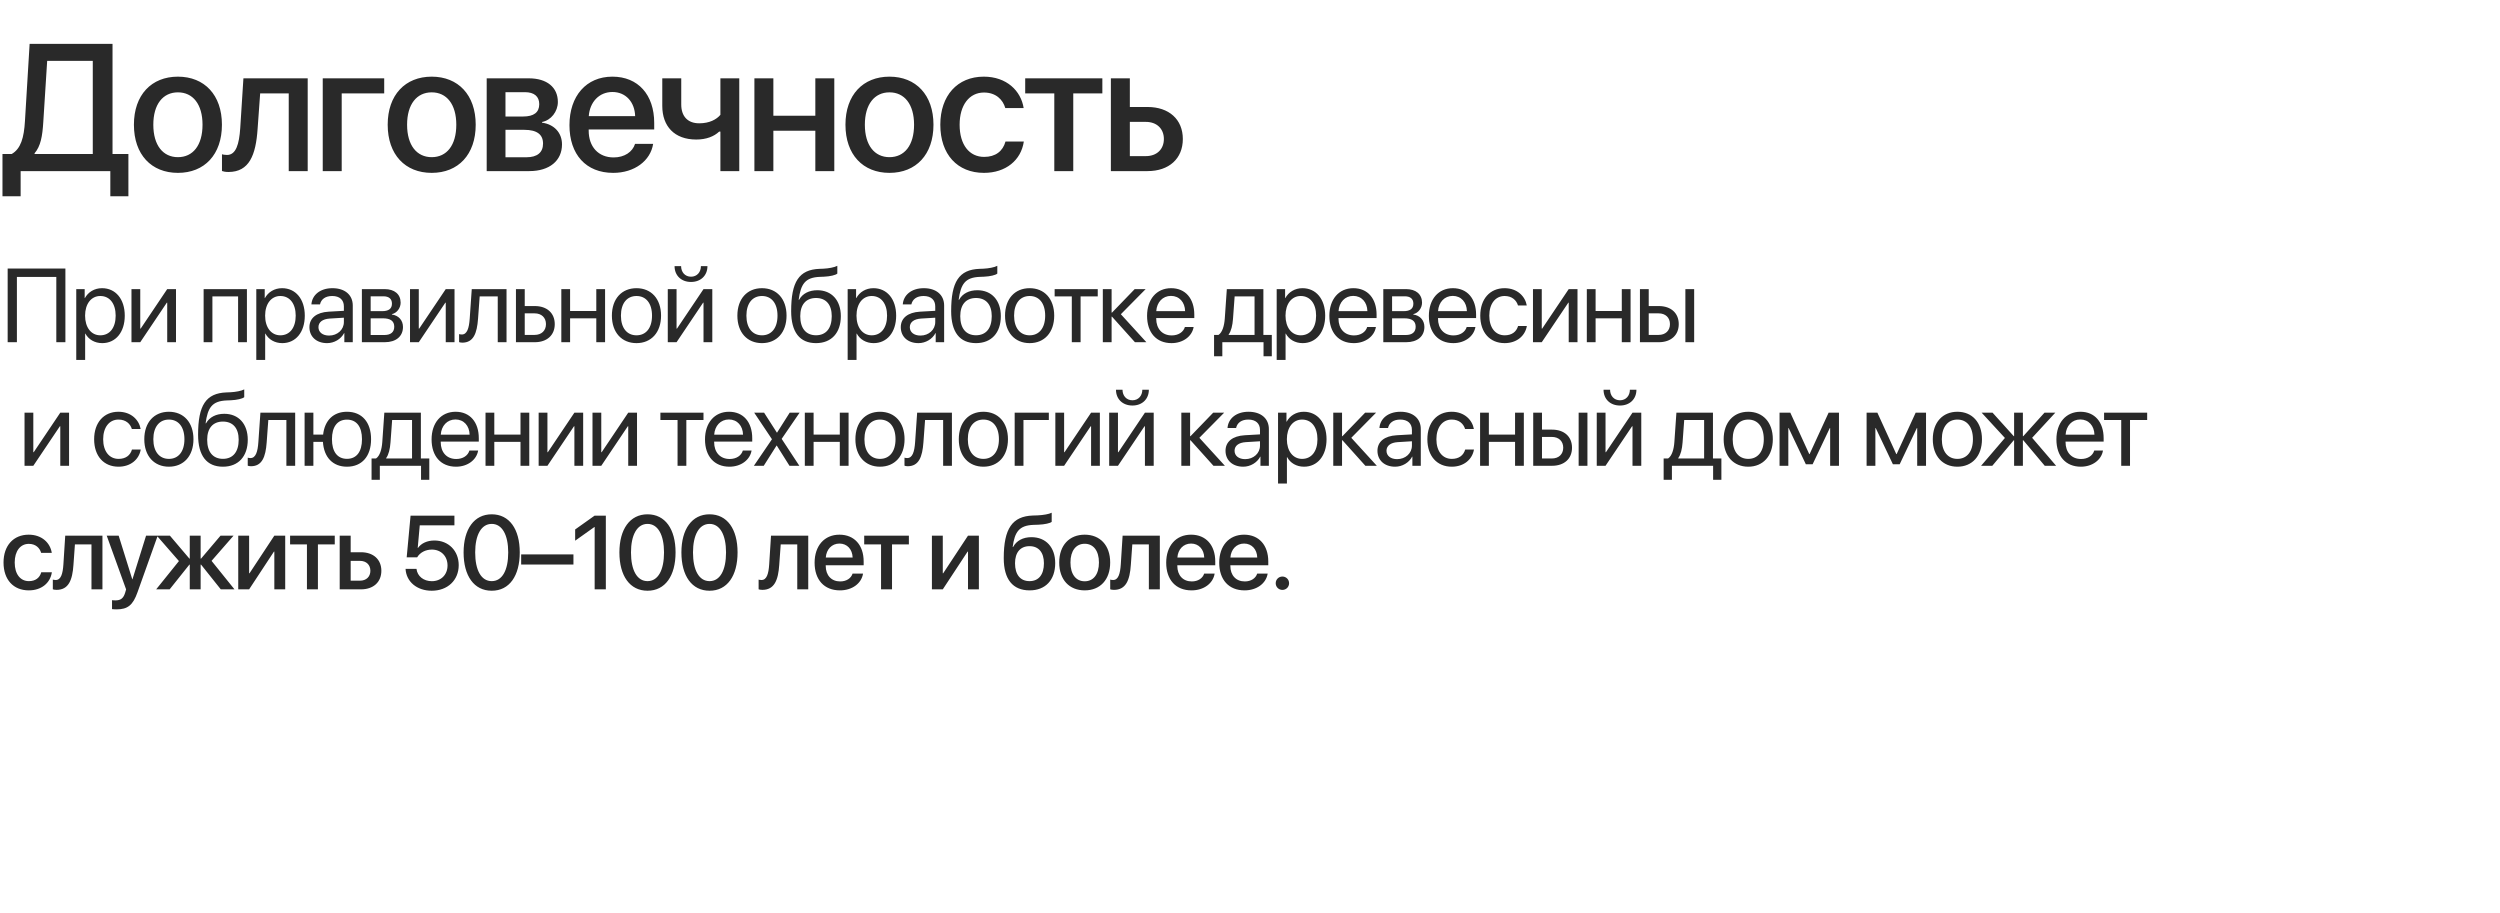 <?xml version="1.0" encoding="UTF-8"?> <svg xmlns="http://www.w3.org/2000/svg" width="263" height="96" viewBox="0 0 263 96" fill="none"><path d="M4.555 12.823C4.462 14.345 4.277 15.374 3.637 16.126V16.2H9.76V6.403H4.963L4.555 12.823ZM2.171 18V20.644H0.26V16.2H1.234C2.189 15.644 2.523 14.502 2.625 12.73L3.117 4.613H11.838V16.2H13.508V20.644H11.606V18H2.171ZM18.718 18.186C15.925 18.186 14.088 16.265 14.088 13.12C14.088 9.984 15.934 8.064 18.718 8.064C21.501 8.064 23.347 9.984 23.347 13.12C23.347 16.265 21.51 18.186 18.718 18.186ZM18.718 16.534C20.295 16.534 21.306 15.291 21.306 13.12C21.306 10.959 20.285 9.715 18.718 9.715C17.15 9.715 16.129 10.959 16.129 13.12C16.129 15.291 17.15 16.534 18.718 16.534ZM27.1 13.556C26.915 16.321 26.219 18.093 24.029 18.093C23.705 18.093 23.473 18.037 23.352 17.991V16.228C23.445 16.256 23.631 16.302 23.881 16.302C24.827 16.302 25.161 15.17 25.273 13.473L25.607 8.24H32.37V18H30.375V9.827H27.369L27.1 13.556ZM40.418 9.827H35.947V18H33.952V8.24H40.418V9.827ZM45.415 18.186C42.622 18.186 40.785 16.265 40.785 13.12C40.785 9.984 42.632 8.064 45.415 8.064C48.198 8.064 50.044 9.984 50.044 13.12C50.044 16.265 48.207 18.186 45.415 18.186ZM45.415 16.534C46.992 16.534 48.003 15.291 48.003 13.12C48.003 10.959 46.983 9.715 45.415 9.715C43.847 9.715 42.826 10.959 42.826 13.12C42.826 15.291 43.847 16.534 45.415 16.534ZM55.226 9.697H53.176V12.257H55.031C56.163 12.257 56.729 11.821 56.729 10.959C56.729 10.151 56.2 9.697 55.226 9.697ZM55.161 13.658H53.176V16.544H55.384C56.516 16.544 57.128 16.043 57.128 15.105C57.128 14.141 56.479 13.658 55.161 13.658ZM51.2 18V8.24H55.634C57.536 8.24 58.687 9.187 58.687 10.727C58.687 11.738 57.963 12.656 57.026 12.832V12.907C58.288 13.074 59.123 13.964 59.123 15.189C59.123 16.905 57.805 18 55.69 18H51.2ZM64.425 9.678C63.024 9.678 62.041 10.745 61.939 12.22H66.819C66.772 10.727 65.826 9.678 64.425 9.678ZM66.809 15.133H68.711C68.433 16.915 66.745 18.186 64.509 18.186C61.642 18.186 59.907 16.247 59.907 13.166C59.907 10.105 61.67 8.064 64.425 8.064C67.134 8.064 68.823 9.975 68.823 12.935V13.621H61.93V13.742C61.93 15.44 62.95 16.562 64.555 16.562C65.696 16.562 66.54 15.987 66.809 15.133ZM77.771 18H75.786V13.844H75.656C75.127 14.345 74.32 14.679 73.244 14.679C70.943 14.679 69.672 13.278 69.672 11.144V8.24H71.667V10.996C71.667 12.211 72.325 12.972 73.559 12.972C74.645 12.972 75.378 12.563 75.786 12.081V8.24H77.771V18ZM85.773 18V13.751H81.358V18H79.363V8.24H81.358V12.174H85.773V8.24H87.768V18H85.773ZM93.572 18.186C90.779 18.186 88.942 16.265 88.942 13.12C88.942 9.984 90.788 8.064 93.572 8.064C96.355 8.064 98.201 9.984 98.201 13.12C98.201 16.265 96.364 18.186 93.572 18.186ZM93.572 16.534C95.149 16.534 96.16 15.291 96.16 13.12C96.16 10.959 95.139 9.715 93.572 9.715C92.004 9.715 90.983 10.959 90.983 13.12C90.983 15.291 92.004 16.534 93.572 16.534ZM107.688 11.367H105.758C105.498 10.467 104.756 9.734 103.513 9.734C101.964 9.734 100.952 11.06 100.952 13.12C100.952 15.235 101.973 16.506 103.531 16.506C104.719 16.506 105.498 15.913 105.777 14.892H107.706C107.419 16.85 105.814 18.186 103.513 18.186C100.72 18.186 98.921 16.247 98.921 13.12C98.921 10.059 100.72 8.064 103.494 8.064C105.906 8.064 107.409 9.567 107.688 11.367ZM115.968 8.24V9.827H112.907V18H110.912V9.827H107.851V8.24H115.968ZM120.547 12.823H118.859V16.423H120.547C121.698 16.423 122.44 15.699 122.44 14.623C122.44 13.538 121.688 12.823 120.547 12.823ZM116.864 18V8.24H118.859V11.255H120.723C122.978 11.255 124.434 12.563 124.434 14.623C124.434 16.692 122.978 18 120.723 18H116.864Z" fill="#292929"></path><path d="M6.88 36H5.924V29.13H1.778V36H0.806V28.25H6.88V36ZM10.735 30.317C12.158 30.317 13.125 31.456 13.125 33.207C13.125 34.958 12.163 36.097 10.756 36.097C9.956 36.097 9.311 35.705 8.978 35.092H8.957V37.864H8.022V30.414H8.908V31.359H8.93C9.274 30.731 9.923 30.317 10.735 30.317ZM10.552 35.275C11.546 35.275 12.168 34.475 12.168 33.207C12.168 31.945 11.546 31.139 10.552 31.139C9.596 31.139 8.951 31.966 8.951 33.207C8.951 34.453 9.596 35.275 10.552 35.275ZM14.755 36H13.831V30.414H14.755V34.571H14.798L17.591 30.414H18.515V36H17.591V31.843H17.548L14.755 36ZM25.047 36V31.182H22.345V36H21.421V30.414H25.976V36H25.047ZM29.674 30.317C31.098 30.317 32.064 31.456 32.064 33.207C32.064 34.958 31.103 36.097 29.696 36.097C28.895 36.097 28.251 35.705 27.918 35.092H27.896V37.864H26.962V30.414H27.848V31.359H27.869C28.213 30.731 28.863 30.317 29.674 30.317ZM29.492 35.275C30.485 35.275 31.108 34.475 31.108 33.207C31.108 31.945 30.485 31.139 29.492 31.139C28.535 31.139 27.891 31.966 27.891 33.207C27.891 34.453 28.535 35.275 29.492 35.275ZM34.619 35.302C35.499 35.302 36.176 34.684 36.176 33.878V33.422L34.683 33.513C33.931 33.562 33.501 33.895 33.501 34.421C33.501 34.953 33.947 35.302 34.619 35.302ZM34.409 36.097C33.297 36.097 32.551 35.425 32.551 34.421C32.551 33.465 33.287 32.863 34.576 32.788L36.176 32.697V32.23C36.176 31.547 35.725 31.139 34.952 31.139C34.232 31.139 33.781 31.477 33.663 32.025H32.76C32.825 31.059 33.652 30.317 34.973 30.317C36.284 30.317 37.111 31.026 37.111 32.138V36H36.225V35.039H36.203C35.87 35.678 35.161 36.097 34.409 36.097ZM40.331 31.171H38.994V32.734H40.191C40.895 32.734 41.233 32.477 41.233 31.939C41.233 31.445 40.917 31.171 40.331 31.171ZM40.267 33.486H38.994V35.243H40.433C41.11 35.243 41.475 34.937 41.475 34.373C41.475 33.776 41.083 33.486 40.267 33.486ZM38.07 36V30.414H40.46C41.507 30.414 42.147 30.956 42.147 31.843C42.147 32.412 41.744 32.938 41.228 33.046V33.089C41.932 33.185 42.394 33.696 42.394 34.394C42.394 35.382 41.663 36 40.476 36H38.07ZM44.056 36H43.133V30.414H44.056V34.571H44.099L46.892 30.414H47.816V36H46.892V31.843H46.849L44.056 36ZM50.29 33.535C50.177 35.076 49.806 36.048 48.63 36.048C48.469 36.048 48.361 36.016 48.297 35.989V35.146C48.345 35.162 48.447 35.189 48.582 35.189C49.135 35.189 49.344 34.539 49.414 33.513L49.629 30.414H53.287V36H52.363V31.182H50.462L50.29 33.535ZM56.244 32.965H55.202V35.232H56.244C56.969 35.232 57.436 34.781 57.436 34.099C57.436 33.411 56.964 32.965 56.244 32.965ZM54.278 36V30.414H55.202V32.197H56.26C57.538 32.197 58.36 32.933 58.36 34.099C58.36 35.264 57.538 36 56.26 36H54.278ZM62.73 36V33.486H59.974V36H59.051V30.414H59.974V32.718H62.73V30.414H63.654V36H62.73ZM66.96 36.097C65.413 36.097 64.371 34.985 64.371 33.207C64.371 31.424 65.413 30.317 66.96 30.317C68.501 30.317 69.543 31.424 69.543 33.207C69.543 34.985 68.501 36.097 66.96 36.097ZM66.96 35.275C67.948 35.275 68.593 34.523 68.593 33.207C68.593 31.891 67.948 31.139 66.96 31.139C65.972 31.139 65.322 31.891 65.322 33.207C65.322 34.523 65.972 35.275 66.96 35.275ZM71.174 36H70.25V30.414H71.174V34.571H71.217L74.01 30.414H74.934V36H74.01V31.843H73.967L71.174 36ZM70.964 27.997H71.652C71.652 28.62 72.055 29.109 72.694 29.109C73.333 29.109 73.736 28.62 73.736 27.997H74.423C74.423 28.985 73.72 29.662 72.694 29.662C71.668 29.662 70.964 28.985 70.964 27.997ZM80.16 36.097C78.614 36.097 77.572 34.985 77.572 33.207C77.572 31.424 78.614 30.317 80.16 30.317C81.702 30.317 82.744 31.424 82.744 33.207C82.744 34.985 81.702 36.097 80.16 36.097ZM80.16 35.275C81.149 35.275 81.793 34.523 81.793 33.207C81.793 31.891 81.149 31.139 80.16 31.139C79.172 31.139 78.522 31.891 78.522 33.207C78.522 34.523 79.172 35.275 80.16 35.275ZM85.846 36.097C84.133 36.097 83.23 34.947 83.23 32.729C83.23 29.646 84.047 28.362 86.217 28.282L86.63 28.266C87.167 28.239 87.769 28.131 88.086 27.965V28.781C87.909 28.942 87.318 29.082 86.673 29.109L86.26 29.125C84.707 29.184 84.245 29.866 84.02 31.537H84.063C84.428 30.876 85.126 30.532 85.986 30.532C87.495 30.532 88.456 31.596 88.456 33.261C88.456 35.017 87.463 36.097 85.846 36.097ZM85.846 35.27C86.893 35.27 87.5 34.544 87.5 33.261C87.5 32.041 86.893 31.349 85.846 31.349C84.793 31.349 84.186 32.041 84.186 33.261C84.186 34.544 84.793 35.27 85.846 35.27ZM91.886 30.317C93.309 30.317 94.276 31.456 94.276 33.207C94.276 34.958 93.315 36.097 91.908 36.097C91.107 36.097 90.463 35.705 90.13 35.092H90.108V37.864H89.174V30.414H90.06V31.359H90.081C90.425 30.731 91.075 30.317 91.886 30.317ZM91.704 35.275C92.697 35.275 93.32 34.475 93.32 33.207C93.32 31.945 92.697 31.139 91.704 31.139C90.747 31.139 90.103 31.966 90.103 33.207C90.103 34.453 90.747 35.275 91.704 35.275ZM96.831 35.302C97.711 35.302 98.388 34.684 98.388 33.878V33.422L96.895 33.513C96.143 33.562 95.713 33.895 95.713 34.421C95.713 34.953 96.159 35.302 96.831 35.302ZM96.621 36.097C95.509 36.097 94.763 35.425 94.763 34.421C94.763 33.465 95.499 32.863 96.787 32.788L98.388 32.697V32.23C98.388 31.547 97.937 31.139 97.163 31.139C96.444 31.139 95.993 31.477 95.874 32.025H94.972C95.037 31.059 95.864 30.317 97.185 30.317C98.496 30.317 99.323 31.026 99.323 32.138V36H98.436V35.039H98.415C98.082 35.678 97.373 36.097 96.621 36.097ZM102.677 36.097C100.964 36.097 100.062 34.947 100.062 32.729C100.062 29.646 100.878 28.362 103.048 28.282L103.461 28.266C103.999 28.239 104.6 28.131 104.917 27.965V28.781C104.74 28.942 104.149 29.082 103.504 29.109L103.091 29.125C101.539 29.184 101.077 29.866 100.851 31.537H100.894C101.259 30.876 101.958 30.532 102.817 30.532C104.326 30.532 105.288 31.596 105.288 33.261C105.288 35.017 104.294 36.097 102.677 36.097ZM102.677 35.27C103.725 35.27 104.332 34.544 104.332 33.261C104.332 32.041 103.725 31.349 102.677 31.349C101.625 31.349 101.018 32.041 101.018 33.261C101.018 34.544 101.625 35.27 102.677 35.27ZM108.32 36.097C106.773 36.097 105.731 34.985 105.731 33.207C105.731 31.424 106.773 30.317 108.32 30.317C109.861 30.317 110.903 31.424 110.903 33.207C110.903 34.985 109.861 36.097 108.32 36.097ZM108.32 35.275C109.308 35.275 109.953 34.523 109.953 33.207C109.953 31.891 109.308 31.139 108.32 31.139C107.332 31.139 106.682 31.891 106.682 33.207C106.682 34.523 107.332 35.275 108.32 35.275ZM115.483 30.414V31.182H113.678V36H112.754V31.182H110.949V30.414H115.483ZM117.913 33.057L120.599 36H119.396L116.984 33.315H116.941V36H116.017V30.414H116.941V32.885H116.984L119.369 30.414H120.524L117.913 33.057ZM123.185 31.128C122.31 31.128 121.698 31.8 121.639 32.729H124.673C124.652 31.794 124.066 31.128 123.185 31.128ZM124.652 34.399H125.57C125.409 35.377 124.464 36.097 123.244 36.097C121.644 36.097 120.672 34.985 120.672 33.228C120.672 31.494 121.66 30.317 123.201 30.317C124.711 30.317 125.64 31.413 125.64 33.105V33.459H121.633V33.513C121.633 34.582 122.262 35.286 123.266 35.286C123.975 35.286 124.496 34.926 124.652 34.399ZM131.979 35.232V31.182H129.884L129.712 33.535C129.664 34.227 129.519 34.834 129.255 35.189V35.232H131.979ZM128.589 37.477H127.719V35.232H128.187C128.595 34.963 128.793 34.265 128.847 33.513L129.062 30.414H132.908V35.232H133.794V37.477H132.924V36H128.589V37.477ZM137.02 30.317C138.443 30.317 139.41 31.456 139.41 33.207C139.41 34.958 138.448 36.097 137.041 36.097C136.241 36.097 135.596 35.705 135.263 35.092H135.242V37.864H134.307V30.414H135.193V31.359H135.215C135.559 30.731 136.209 30.317 137.02 30.317ZM136.837 35.275C137.831 35.275 138.454 34.475 138.454 33.207C138.454 31.945 137.831 31.139 136.837 31.139C135.881 31.139 135.236 31.966 135.236 33.207C135.236 34.453 135.881 35.275 136.837 35.275ZM142.361 31.128C141.486 31.128 140.874 31.8 140.815 32.729H143.849C143.828 31.794 143.242 31.128 142.361 31.128ZM143.828 34.399H144.746C144.585 35.377 143.64 36.097 142.421 36.097C140.82 36.097 139.848 34.985 139.848 33.228C139.848 31.494 140.836 30.317 142.378 30.317C143.887 30.317 144.816 31.413 144.816 33.105V33.459H140.809V33.513C140.809 34.582 141.438 35.286 142.442 35.286C143.151 35.286 143.672 34.926 143.828 34.399ZM147.784 31.171H146.447V32.734H147.644C148.348 32.734 148.686 32.477 148.686 31.939C148.686 31.445 148.369 31.171 147.784 31.171ZM147.719 33.486H146.447V35.243H147.886C148.563 35.243 148.928 34.937 148.928 34.373C148.928 33.776 148.536 33.486 147.719 33.486ZM145.523 36V30.414H147.913C148.96 30.414 149.599 30.956 149.599 31.843C149.599 32.412 149.197 32.938 148.681 33.046V33.089C149.385 33.185 149.846 33.696 149.846 34.394C149.846 35.382 149.116 36 147.929 36H145.523ZM152.83 31.128C151.955 31.128 151.343 31.8 151.284 32.729H154.318C154.297 31.794 153.711 31.128 152.83 31.128ZM154.297 34.399H155.215C155.054 35.377 154.109 36.097 152.889 36.097C151.289 36.097 150.317 34.985 150.317 33.228C150.317 31.494 151.305 30.317 152.846 30.317C154.356 30.317 155.285 31.413 155.285 33.105V33.459H151.278V33.513C151.278 34.582 151.907 35.286 152.911 35.286C153.62 35.286 154.141 34.926 154.297 34.399ZM160.616 32.133H159.692C159.531 31.596 159.075 31.139 158.285 31.139C157.313 31.139 156.674 31.961 156.674 33.207C156.674 34.485 157.324 35.275 158.296 35.275C159.037 35.275 159.526 34.91 159.703 34.292H160.627C160.444 35.35 159.547 36.097 158.29 36.097C156.738 36.097 155.723 34.985 155.723 33.207C155.723 31.467 156.733 30.317 158.28 30.317C159.628 30.317 160.45 31.182 160.616 32.133ZM162.193 36H161.269V30.414H162.193V34.571H162.236L165.029 30.414H165.953V36H165.029V31.843H164.986L162.193 36ZM170.612 36V33.486H167.857V36H166.933V30.414H167.857V32.718H170.612V30.414H171.536V36H170.612ZM177.302 36V30.414H178.226V36H177.302ZM174.488 32.965H173.446V35.232H174.488C175.213 35.232 175.68 34.781 175.68 34.099C175.68 33.411 175.208 32.965 174.488 32.965ZM172.522 36V30.414H173.446V32.197H174.504C175.782 32.197 176.604 32.933 176.604 34.099C176.604 35.264 175.782 36 174.504 36H172.522ZM3.505 49H2.581V43.414H3.505V47.571H3.548L6.341 43.414H7.265V49H6.341V44.843H6.298L3.505 49ZM14.796 45.133H13.872C13.711 44.596 13.254 44.139 12.465 44.139C11.492 44.139 10.853 44.961 10.853 46.207C10.853 47.485 11.503 48.275 12.475 48.275C13.216 48.275 13.705 47.91 13.883 47.292H14.806C14.624 48.35 13.727 49.097 12.47 49.097C10.918 49.097 9.903 47.985 9.903 46.207C9.903 44.467 10.912 43.317 12.459 43.317C13.807 43.317 14.629 44.182 14.796 45.133ZM17.769 49.097C16.222 49.097 15.18 47.985 15.18 46.207C15.18 44.424 16.222 43.317 17.769 43.317C19.31 43.317 20.352 44.424 20.352 46.207C20.352 47.985 19.31 49.097 17.769 49.097ZM17.769 48.275C18.757 48.275 19.402 47.523 19.402 46.207C19.402 44.891 18.757 44.139 17.769 44.139C16.781 44.139 16.131 44.891 16.131 46.207C16.131 47.523 16.781 48.275 17.769 48.275ZM23.454 49.097C21.741 49.097 20.839 47.947 20.839 45.729C20.839 42.646 21.655 41.362 23.825 41.282L24.239 41.266C24.776 41.239 25.377 41.131 25.694 40.965V41.781C25.517 41.942 24.926 42.082 24.282 42.109L23.868 42.125C22.316 42.184 21.854 42.866 21.628 44.537H21.671C22.037 43.876 22.735 43.532 23.594 43.532C25.103 43.532 26.065 44.596 26.065 46.261C26.065 48.017 25.071 49.097 23.454 49.097ZM23.454 48.27C24.502 48.27 25.109 47.544 25.109 46.261C25.109 45.041 24.502 44.349 23.454 44.349C22.402 44.349 21.795 45.041 21.795 46.261C21.795 47.544 22.402 48.27 23.454 48.27ZM28.055 46.535C27.942 48.076 27.572 49.048 26.395 49.048C26.234 49.048 26.127 49.016 26.062 48.989V48.146C26.111 48.162 26.213 48.189 26.347 48.189C26.9 48.189 27.11 47.539 27.18 46.513L27.395 43.414H31.052V49H30.128V44.182H28.227L28.055 46.535ZM36.502 49.097C35.019 49.097 34.074 48.114 33.972 46.486H32.967V49H32.044V43.414H32.967V45.718H33.993C34.16 44.214 35.084 43.317 36.502 43.317C38.07 43.317 39.037 44.408 39.037 46.207C39.037 48.001 38.07 49.097 36.502 49.097ZM36.502 48.27C37.511 48.27 38.081 47.518 38.081 46.207C38.081 44.891 37.511 44.145 36.502 44.145C35.492 44.145 34.922 44.891 34.922 46.207C34.922 47.518 35.492 48.27 36.502 48.27ZM43.347 48.232V44.182H41.253L41.081 46.535C41.032 47.227 40.887 47.834 40.624 48.189V48.232H43.347ZM39.958 50.477H39.088V48.232H39.555C39.964 47.963 40.162 47.265 40.216 46.513L40.431 43.414H44.276V48.232H45.163V50.477H44.293V49H39.958V50.477ZM47.916 44.128C47.04 44.128 46.428 44.8 46.369 45.729H49.404C49.382 44.794 48.797 44.128 47.916 44.128ZM49.382 47.399H50.3C50.139 48.377 49.194 49.097 47.975 49.097C46.374 49.097 45.402 47.985 45.402 46.228C45.402 44.494 46.39 43.317 47.932 43.317C49.441 43.317 50.37 44.413 50.37 46.105V46.459H46.364V46.513C46.364 47.582 46.992 48.286 47.996 48.286C48.705 48.286 49.226 47.926 49.382 47.399ZM54.756 49V46.486H52.001V49H51.077V43.414H52.001V45.718H54.756V43.414H55.68V49H54.756ZM57.59 49H56.666V43.414H57.59V47.571H57.633L60.426 43.414H61.349V49H60.426V44.843H60.383L57.59 49ZM63.254 49H62.33V43.414H63.254V47.571H63.297L66.09 43.414H67.014V49H66.09V44.843H66.047L63.254 49ZM74.007 43.414V44.182H72.203V49H71.279V44.182H69.474V43.414H74.007ZM76.68 44.128C75.804 44.128 75.192 44.8 75.133 45.729H78.168C78.146 44.794 77.561 44.128 76.68 44.128ZM78.146 47.399H79.065C78.903 48.377 77.958 49.097 76.739 49.097C75.138 49.097 74.166 47.985 74.166 46.228C74.166 44.494 75.154 43.317 76.696 43.317C78.205 43.317 79.135 44.413 79.135 46.105V46.459H75.128V46.513C75.128 47.582 75.756 48.286 76.76 48.286C77.469 48.286 77.99 47.926 78.146 47.399ZM81.716 46.873H81.694L80.346 49H79.309L81.211 46.207L79.342 43.414H80.384L81.726 45.509H81.748L83.075 43.414H84.117L82.231 46.169L84.09 49H83.053L81.716 46.873ZM88.347 49V46.486H85.591V49H84.667V43.414H85.591V45.718H88.347V43.414H89.27V49H88.347ZM92.577 49.097C91.03 49.097 89.988 47.985 89.988 46.207C89.988 44.424 91.03 43.317 92.577 43.317C94.118 43.317 95.16 44.424 95.16 46.207C95.16 47.985 94.118 49.097 92.577 49.097ZM92.577 48.275C93.565 48.275 94.209 47.523 94.209 46.207C94.209 44.891 93.565 44.139 92.577 44.139C91.588 44.139 90.938 44.891 90.938 46.207C90.938 47.523 91.588 48.275 92.577 48.275ZM97.145 46.535C97.032 48.076 96.662 49.048 95.485 49.048C95.324 49.048 95.217 49.016 95.152 48.989V48.146C95.201 48.162 95.303 48.189 95.437 48.189C95.99 48.189 96.2 47.539 96.27 46.513L96.484 43.414H100.142V49H99.218V44.182H97.317L97.145 46.535ZM103.454 49.097C101.907 49.097 100.865 47.985 100.865 46.207C100.865 44.424 101.907 43.317 103.454 43.317C104.995 43.317 106.037 44.424 106.037 46.207C106.037 47.985 104.995 49.097 103.454 49.097ZM103.454 48.275C104.442 48.275 105.087 47.523 105.087 46.207C105.087 44.891 104.442 44.139 103.454 44.139C102.465 44.139 101.816 44.891 101.816 46.207C101.816 47.523 102.465 48.275 103.454 48.275ZM110.337 44.182H107.668V49H106.744V43.414H110.337V44.182ZM111.946 49H111.022V43.414H111.946V47.571H111.989L114.782 43.414H115.706V49H114.782V44.843H114.739L111.946 49ZM117.61 49H116.686V43.414H117.61V47.571H117.653L120.446 43.414H121.37V49H120.446V44.843H120.403L117.61 49ZM117.401 40.997H118.088C118.088 41.62 118.491 42.109 119.13 42.109C119.769 42.109 120.172 41.62 120.172 40.997H120.86C120.86 41.985 120.156 42.662 119.13 42.662C118.104 42.662 117.401 41.985 117.401 40.997ZM126.172 46.057L128.858 49H127.655L125.243 46.315H125.2V49H124.276V43.414H125.2V45.885H125.243L127.628 43.414H128.783L126.172 46.057ZM130.993 48.302C131.874 48.302 132.551 47.684 132.551 46.878V46.422L131.058 46.513C130.306 46.562 129.876 46.895 129.876 47.421C129.876 47.953 130.322 48.302 130.993 48.302ZM130.784 49.097C129.672 49.097 128.925 48.425 128.925 47.421C128.925 46.465 129.661 45.863 130.95 45.788L132.551 45.697V45.23C132.551 44.547 132.1 44.139 131.326 44.139C130.607 44.139 130.155 44.477 130.037 45.025H129.135C129.199 44.059 130.026 43.317 131.348 43.317C132.658 43.317 133.485 44.026 133.485 45.138V49H132.599V48.039H132.578C132.245 48.678 131.536 49.097 130.784 49.097ZM137.162 43.317C138.586 43.317 139.552 44.456 139.552 46.207C139.552 47.958 138.591 49.097 137.184 49.097C136.383 49.097 135.739 48.705 135.406 48.092H135.384V50.864H134.45V43.414H135.336V44.359H135.358C135.701 43.731 136.351 43.317 137.162 43.317ZM136.98 48.275C137.973 48.275 138.596 47.475 138.596 46.207C138.596 44.945 137.973 44.139 136.98 44.139C136.024 44.139 135.379 44.966 135.379 46.207C135.379 47.453 136.024 48.275 136.98 48.275ZM142.155 46.057L144.841 49H143.637L141.226 46.315H141.183V49H140.259V43.414H141.183V45.885H141.226L143.611 43.414H144.765L142.155 46.057ZM146.976 48.302C147.857 48.302 148.534 47.684 148.534 46.878V46.422L147.04 46.513C146.288 46.562 145.859 46.895 145.859 47.421C145.859 47.953 146.305 48.302 146.976 48.302ZM146.766 49.097C145.655 49.097 144.908 48.425 144.908 47.421C144.908 46.465 145.644 45.863 146.933 45.788L148.534 45.697V45.23C148.534 44.547 148.082 44.139 147.309 44.139C146.589 44.139 146.138 44.477 146.02 45.025H145.117C145.182 44.059 146.009 43.317 147.33 43.317C148.641 43.317 149.468 44.026 149.468 45.138V49H148.582V48.039H148.56C148.227 48.678 147.518 49.097 146.766 49.097ZM155.052 45.133H154.128C153.967 44.596 153.51 44.139 152.721 44.139C151.748 44.139 151.109 44.961 151.109 46.207C151.109 47.485 151.759 48.275 152.731 48.275C153.473 48.275 153.961 47.91 154.139 47.292H155.062C154.88 48.35 153.983 49.097 152.726 49.097C151.174 49.097 150.159 47.985 150.159 46.207C150.159 44.467 151.168 43.317 152.715 43.317C154.063 43.317 154.885 44.182 155.052 45.133ZM159.384 49V46.486H156.628V49H155.705V43.414H156.628V45.718H159.384V43.414H160.308V49H159.384ZM166.074 49V43.414H166.998V49H166.074ZM163.259 45.965H162.217V48.232H163.259C163.984 48.232 164.452 47.781 164.452 47.099C164.452 46.411 163.979 45.965 163.259 45.965ZM161.294 49V43.414H162.217V45.197H163.275C164.554 45.197 165.376 45.933 165.376 47.099C165.376 48.264 164.554 49 163.275 49H161.294ZM168.902 49H167.978V43.414H168.902V47.571H168.945L171.738 43.414H172.662V49H171.738V44.843H171.695L168.902 49ZM168.693 40.997H169.38C169.38 41.62 169.783 42.109 170.422 42.109C171.061 42.109 171.464 41.62 171.464 40.997H172.152C172.152 41.985 171.448 42.662 170.422 42.662C169.396 42.662 168.693 41.985 168.693 40.997ZM179.274 48.232V44.182H177.179L177.008 46.535C176.959 47.227 176.814 47.834 176.551 48.189V48.232H179.274ZM175.885 50.477H175.015V48.232H175.482C175.89 47.963 176.089 47.265 176.143 46.513L176.358 43.414H180.203V48.232H181.09V50.477H180.22V49H175.885V50.477ZM183.918 49.097C182.371 49.097 181.329 47.985 181.329 46.207C181.329 44.424 182.371 43.317 183.918 43.317C185.459 43.317 186.501 44.424 186.501 46.207C186.501 47.985 185.459 49.097 183.918 49.097ZM183.918 48.275C184.906 48.275 185.551 47.523 185.551 46.207C185.551 44.891 184.906 44.139 183.918 44.139C182.93 44.139 182.28 44.891 182.28 46.207C182.28 47.523 182.93 48.275 183.918 48.275ZM188.132 49H187.208V43.414H188.341L190.329 47.765H190.372L192.37 43.414H193.46V49H192.531V45.036H192.493L190.688 48.839H189.974L188.169 45.036H188.132V49ZM197.29 49H196.366V43.414H197.5L199.487 47.765H199.53L201.528 43.414H202.618V49H201.689V45.036H201.651L199.847 48.839H199.132L197.328 45.036H197.29V49ZM205.919 49.097C204.372 49.097 203.33 47.985 203.33 46.207C203.33 44.424 204.372 43.317 205.919 43.317C207.461 43.317 208.503 44.424 208.503 46.207C208.503 47.985 207.461 49.097 205.919 49.097ZM205.919 48.275C206.907 48.275 207.552 47.523 207.552 46.207C207.552 44.891 206.907 44.139 205.919 44.139C204.931 44.139 204.281 44.891 204.281 46.207C204.281 47.523 204.931 48.275 205.919 48.275ZM213.78 46.057L216.304 49H215.107L212.851 46.315H212.808V49H211.884V46.315H211.846L209.591 49H208.409L210.917 46.073L208.468 43.414H209.617L211.846 45.885H211.884V43.414H212.808V45.885H212.851L215.08 43.414H216.219L213.78 46.057ZM218.848 44.128C217.973 44.128 217.36 44.8 217.301 45.729H220.336C220.314 44.794 219.729 44.128 218.848 44.128ZM220.314 47.399H221.233C221.072 48.377 220.126 49.097 218.907 49.097C217.307 49.097 216.334 47.985 216.334 46.228C216.334 44.494 217.323 43.317 218.864 43.317C220.373 43.317 221.303 44.413 221.303 46.105V46.459H217.296V46.513C217.296 47.582 217.924 48.286 218.929 48.286C219.638 48.286 220.159 47.926 220.314 47.399ZM225.882 43.414V44.182H224.077V49H223.153V44.182H221.349V43.414H225.882ZM5.446 58.16H4.329C4.179 57.639 3.749 57.214 3.029 57.214C2.132 57.214 1.547 57.982 1.547 59.175C1.547 60.399 2.138 61.135 3.04 61.135C3.728 61.135 4.179 60.791 4.34 60.201H5.457C5.291 61.334 4.361 62.107 3.029 62.107C1.413 62.107 0.371 60.985 0.371 59.175C0.371 57.402 1.413 56.248 3.019 56.248C4.415 56.248 5.285 57.118 5.446 58.16ZM7.727 59.427C7.619 61.028 7.216 62.054 5.949 62.054C5.761 62.054 5.627 62.022 5.557 61.995V60.974C5.61 60.99 5.718 61.017 5.863 61.017C6.411 61.017 6.604 60.362 6.669 59.379L6.862 56.35H10.777V62H9.623V57.268H7.882L7.727 59.427ZM12.258 64.106C12.166 64.106 11.871 64.095 11.785 64.079V63.139C11.871 63.16 12.064 63.16 12.161 63.16C12.703 63.16 12.988 62.935 13.165 62.355C13.165 62.344 13.267 62.011 13.267 62.005L11.226 56.35H12.483L13.917 60.947H13.933L15.367 56.35H16.592L14.47 62.295C13.987 63.665 13.434 64.106 12.258 64.106ZM22.256 59.003L24.668 62H23.228L21.15 59.395H21.107V62H19.963V59.395H19.925L17.846 62H16.428L18.824 59.024L16.493 56.35H17.873L19.925 58.767H19.963V56.35H21.107V58.767H21.15L23.201 56.35H24.571L22.256 59.003ZM26.207 62H25.063V56.35H26.207V60.308H26.25L28.86 56.35H30.004V62H28.86V58.031H28.817L26.207 62ZM35.217 56.35V57.268H33.445V62H32.29V57.268H30.517V56.35H35.217ZM37.868 59.003H36.891V61.087H37.868C38.534 61.087 38.964 60.668 38.964 60.045C38.964 59.416 38.529 59.003 37.868 59.003ZM35.736 62V56.35H36.891V58.095H37.97C39.275 58.095 40.119 58.852 40.119 60.045C40.119 61.243 39.275 62 37.97 62H35.736ZM45.415 62.145C43.868 62.145 42.735 61.2 42.665 59.846H43.815C43.901 60.614 44.561 61.141 45.426 61.141C46.404 61.141 47.08 60.459 47.08 59.486C47.08 58.514 46.404 57.816 45.437 57.816C44.765 57.816 44.185 58.122 43.884 58.632H42.783L43.191 54.249H47.805V55.265H44.158L43.944 57.644H43.97C44.309 57.155 44.943 56.86 45.7 56.86C47.188 56.86 48.257 57.95 48.257 59.454C48.257 61.044 47.086 62.145 45.415 62.145ZM51.729 62.145C49.871 62.145 48.77 60.587 48.77 58.117C48.77 55.662 49.882 54.105 51.729 54.105C53.582 54.105 54.678 55.657 54.678 58.111C54.678 60.582 53.588 62.145 51.729 62.145ZM51.729 61.135C52.836 61.135 53.464 59.991 53.464 58.117C53.464 56.269 52.825 55.114 51.729 55.114C50.633 55.114 49.989 56.274 49.989 58.117C49.989 59.986 50.623 61.135 51.729 61.135ZM60.326 59.39H54.826V58.326H60.326V59.39ZM62.558 62V55.442H62.531L60.506 56.881V55.7L62.547 54.249H63.734V62H62.558ZM68.12 62.145C66.262 62.145 65.161 60.587 65.161 58.117C65.161 55.662 66.272 54.105 68.12 54.105C69.973 54.105 71.069 55.657 71.069 58.111C71.069 60.582 69.978 62.145 68.12 62.145ZM68.12 61.135C69.227 61.135 69.855 59.991 69.855 58.117C69.855 56.269 69.216 55.114 68.12 55.114C67.024 55.114 66.38 56.274 66.38 58.117C66.38 59.986 67.014 61.135 68.12 61.135ZM74.644 62.145C72.785 62.145 71.684 60.587 71.684 58.117C71.684 55.662 72.796 54.105 74.644 54.105C76.497 54.105 77.592 55.657 77.592 58.111C77.592 60.582 76.502 62.145 74.644 62.145ZM74.644 61.135C75.75 61.135 76.379 59.991 76.379 58.117C76.379 56.269 75.739 55.114 74.644 55.114C73.548 55.114 72.903 56.274 72.903 58.117C72.903 59.986 73.537 61.135 74.644 61.135ZM81.976 59.427C81.868 61.028 81.466 62.054 80.198 62.054C80.01 62.054 79.876 62.022 79.806 61.995V60.974C79.86 60.99 79.967 61.017 80.112 61.017C80.66 61.017 80.853 60.362 80.918 59.379L81.111 56.35H85.027V62H83.872V57.268H82.132L81.976 59.427ZM88.311 57.182C87.5 57.182 86.931 57.8 86.872 58.654H89.697C89.67 57.789 89.122 57.182 88.311 57.182ZM89.692 60.34H90.793C90.632 61.372 89.654 62.107 88.36 62.107C86.7 62.107 85.696 60.985 85.696 59.202C85.696 57.429 86.716 56.248 88.311 56.248C89.88 56.248 90.857 57.354 90.857 59.067V59.465H86.867V59.535C86.867 60.518 87.457 61.167 88.386 61.167C89.047 61.167 89.536 60.834 89.692 60.34ZM95.614 56.35V57.268H93.841V62H92.686V57.268H90.914V56.35H95.614ZM99.181 62H98.037V56.35H99.181V60.308H99.224L101.834 56.35H102.978V62H101.834V58.031H101.791L99.181 62ZM108.318 62.107C106.55 62.107 105.594 60.953 105.594 58.718C105.594 55.581 106.507 54.309 108.656 54.233L109.161 54.217C109.768 54.19 110.38 54.078 110.638 53.938V54.899C110.493 55.034 109.918 55.173 109.225 55.2L108.731 55.216C107.222 55.27 106.744 55.947 106.534 57.542H106.577C106.937 56.876 107.619 56.511 108.506 56.511C110.031 56.511 111.008 57.574 111.008 59.239C111.008 61.017 109.983 62.107 108.318 62.107ZM108.307 61.135C109.263 61.135 109.821 60.459 109.821 59.255C109.821 58.111 109.263 57.456 108.307 57.456C107.345 57.456 106.781 58.111 106.781 59.255C106.781 60.459 107.34 61.135 108.307 61.135ZM114.111 62.107C112.494 62.107 111.43 60.996 111.43 59.175C111.43 57.359 112.499 56.248 114.111 56.248C115.722 56.248 116.791 57.359 116.791 59.175C116.791 60.996 115.727 62.107 114.111 62.107ZM114.111 61.151C115.024 61.151 115.609 60.432 115.609 59.175C115.609 57.923 115.018 57.204 114.111 57.204C113.203 57.204 112.612 57.923 112.612 59.175C112.612 60.432 113.203 61.151 114.111 61.151ZM118.964 59.427C118.856 61.028 118.453 62.054 117.186 62.054C116.998 62.054 116.864 62.022 116.794 61.995V60.974C116.847 60.99 116.955 61.017 117.1 61.017C117.648 61.017 117.841 60.362 117.906 59.379L118.099 56.35H122.014V62H120.86V57.268H119.119L118.964 59.427ZM125.299 57.182C124.488 57.182 123.919 57.8 123.86 58.654H126.685C126.658 57.789 126.11 57.182 125.299 57.182ZM126.68 60.34H127.781C127.62 61.372 126.642 62.107 125.348 62.107C123.688 62.107 122.684 60.985 122.684 59.202C122.684 57.429 123.704 56.248 125.299 56.248C126.868 56.248 127.845 57.354 127.845 59.067V59.465H123.854V59.535C123.854 60.518 124.445 61.167 125.374 61.167C126.035 61.167 126.524 60.834 126.68 60.34ZM130.877 57.182C130.066 57.182 129.497 57.8 129.438 58.654H132.263C132.236 57.789 131.688 57.182 130.877 57.182ZM132.258 60.34H133.359C133.198 61.372 132.22 62.107 130.926 62.107C129.266 62.107 128.262 60.985 128.262 59.202C128.262 57.429 129.282 56.248 130.877 56.248C132.446 56.248 133.423 57.354 133.423 59.067V59.465H129.433V59.535C129.433 60.518 130.023 61.167 130.953 61.167C131.613 61.167 132.102 60.834 132.258 60.34ZM134.909 62.059C134.517 62.059 134.205 61.748 134.205 61.355C134.205 60.963 134.517 60.652 134.909 60.652C135.301 60.652 135.612 60.963 135.612 61.355C135.612 61.748 135.301 62.059 134.909 62.059Z" fill="#292929"></path></svg> 